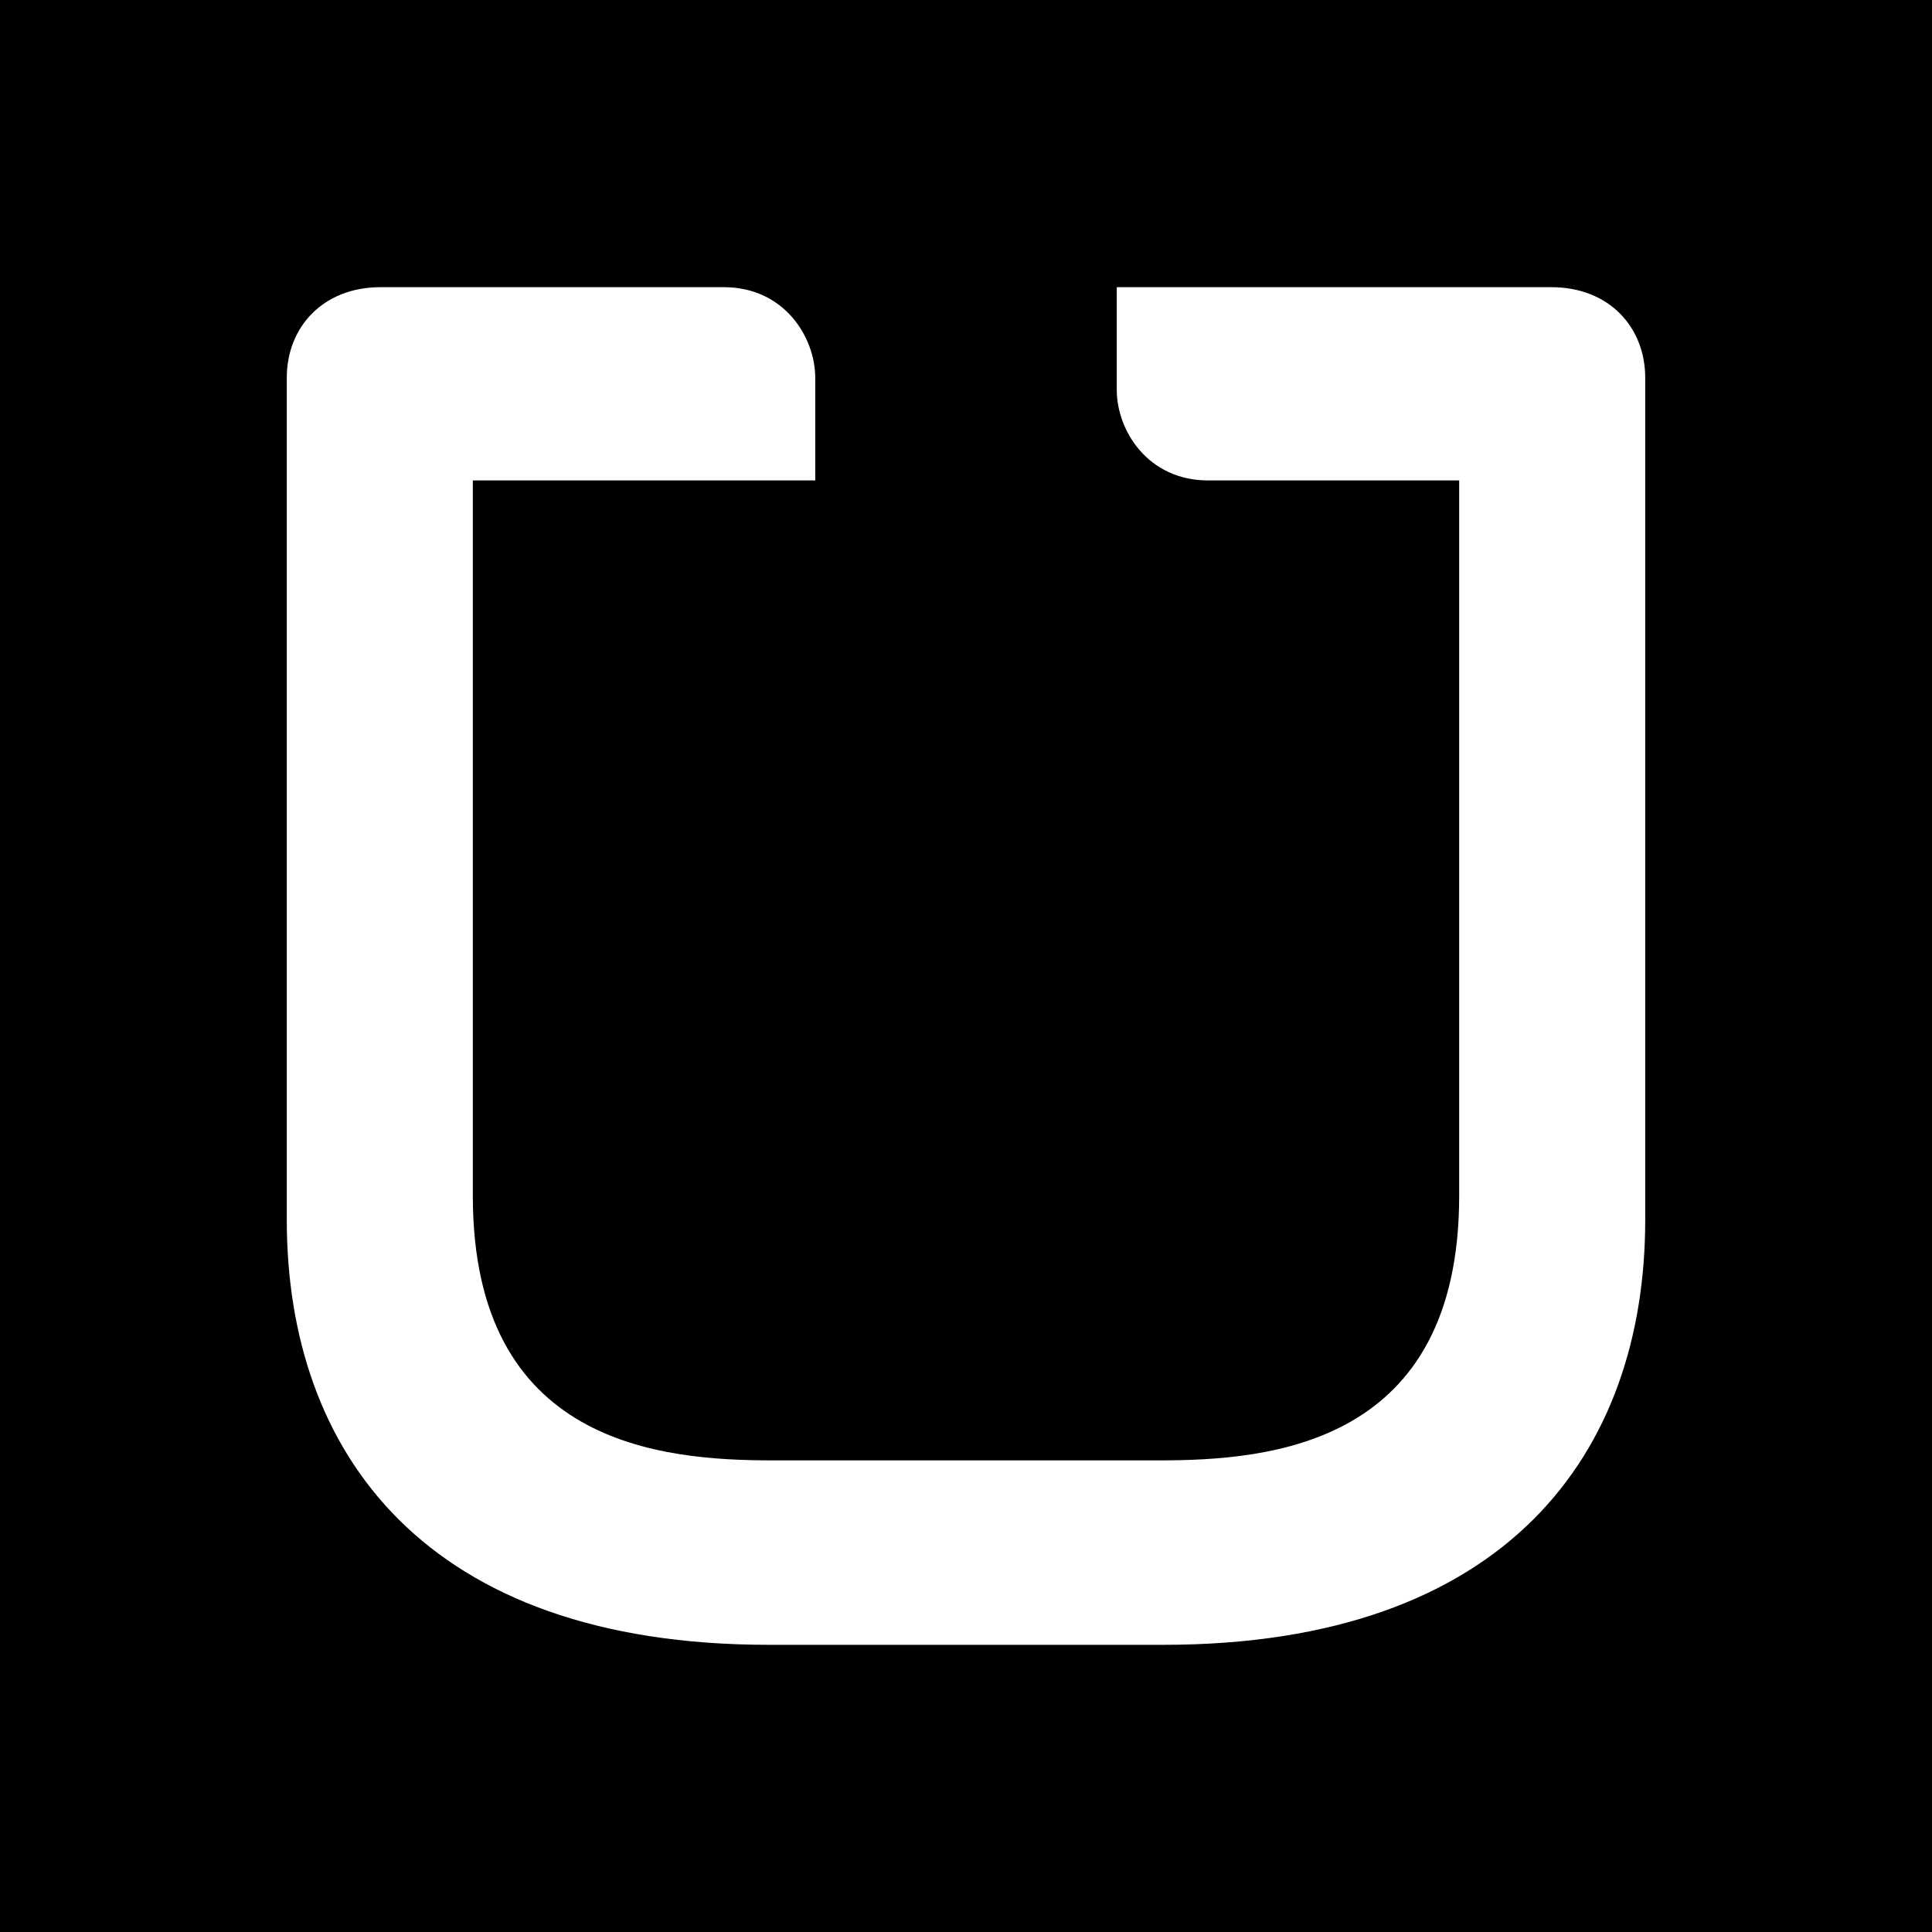 <?xml version="1.0" ?><svg height="512" id="Layer_1" version="1.1" viewBox="0 0 512 512" width="512" xml:space="preserve" xmlns="http://www.w3.org/2000/svg" xmlns:cc="http://creativecommons.org/ns#" xmlns:dc="http://purl.org/dc/elements/1.1/" xmlns:inkscape="http://www.inkscape.org/namespaces/inkscape" xmlns:rdf="http://www.w3.org/1999/02/22-rdf-syntax-ns#" xmlns:sodipodi="http://sodipodi.sourceforge.net/DTD/sodipodi-0.dtd" xmlns:svg="http://www.w3.org/2000/svg"><defs id="defs12"/><g id="g4066"><g id="g11737" style="fill:#000000;fill-opacity:1"><rect height="512" id="rect2987" style="fill:#000000;fill-opacity:1;fill-rule:nonzero;stroke:none" width="512" x="0" y="0"/><path d="m 130.105,250.121 120.112,-120.832 c 30.156,-30.32 79.027,-30.32 109.165,0 7.218,7.6 6.88,19.898 -0.547,27.369 -7.542,7.591 -19.742,7.591 -27.302,0 l -1.822,-2.116 c -15.156,-12.925 -37.898,-12.191 -52.205,2.209 l -122.81,123.526 c -8.089,7.498 -20.302,7.498 -27.836,-0.08 -7.542,-7.578 -7.542,-19.876 0,-27.454 1.013,-1.009 2.093,-1.88 3.244,-2.622 z m 269.665,2.627 c -7.542,-7.578 -19.747,-7.578 -27.289,0 -1.004,1.022 -1.885,2.116 -2.631,3.276 l -119.628,120.339 c -15.076,15.156 -39.516,15.156 -54.587,0 l -0.547,-0.085 c -7.529,-7.578 -19.742,-7.578 -27.289,0 -7.529,7.565 -7.529,19.876 0,27.44 0.965,0.964 1.991,1.813 3.076,2.547 30.311,27.836 77.321,27.031 106.632,-2.453 l 122.263,-123.61 c 7.529,-7.578 7.529,-19.876 0,-27.454 z m -187.797,79.725 c -1.142,0.756 -2.236,1.622 -3.236,2.631 -7.542,7.569 -7.542,19.876 0,27.44 7.533,7.578 19.742,7.578 27.836,0.093 l 122.81,-123.548 c 15.076,-15.156 39.516,-15.156 54.574,0 15.093,15.165 15.093,39.756 0,54.912 L 297.506,411.696 c 15.089,15.156 39.516,15.156 54.587,0 l 89.165,-90.241 c 30.134,-30.32 30.134,-79.481 0,-109.814 -30.134,-30.302 -79.014,-30.302 -109.165,0 l -120.121,120.832 z m -16.342,-11.018 122.263,-123.61 c 7.538,-7.587 7.538,-19.885 0,-27.449 -7.529,-7.587 -19.756,-7.587 -27.289,0 -1.013,1 -1.885,2.107 -2.618,3.267 l -119.641,120.343 c -15.076,15.165 -39.507,15.165 -54.574,0 -15.089,-15.156 -15.089,-39.747 0,-54.912 l 116.45,-117.681 c -15.067,-15.169 -39.516,-15.169 -54.587,0 l -89.165,90.227 c -30.147,30.334 -30.147,79.494 0,109.814 30.147,30.329 79.036,30.329 109.161,0 z" id="Squarespace" style="fill:#000000;fill-opacity:1"/></g><path d="m 308.278,435.895 c 91.169,0 127.723,-51.003 127.723,-112.632 v -223.142 c 0,-13.395 -9.565,-24.015 -24.864,-24.015 H 295.953 v 27.203 c 0,10.785 8.235,24.014 24.227,24.014 h 66.517 v 189.566 c 0,65.878 -49.729,70.129 -79.481,70.129 h -102.431 c -29.752,0 -79.481,-4.251 -79.481,-70.129 V 127.322 h 90.743 v -27.202 c 0,-10.786 -8.235,-24.015 -24.227,-24.015 h -90.956 c -15.3,0 -24.864,10.62 -24.864,24.015 v 223.142 c 0,61.629 36.553,112.632 127.723,112.632 h 104.555 z" id="U_1_-4" style="fill:#ffffff;fill-opacity:1;stroke:none"/></g></svg>
